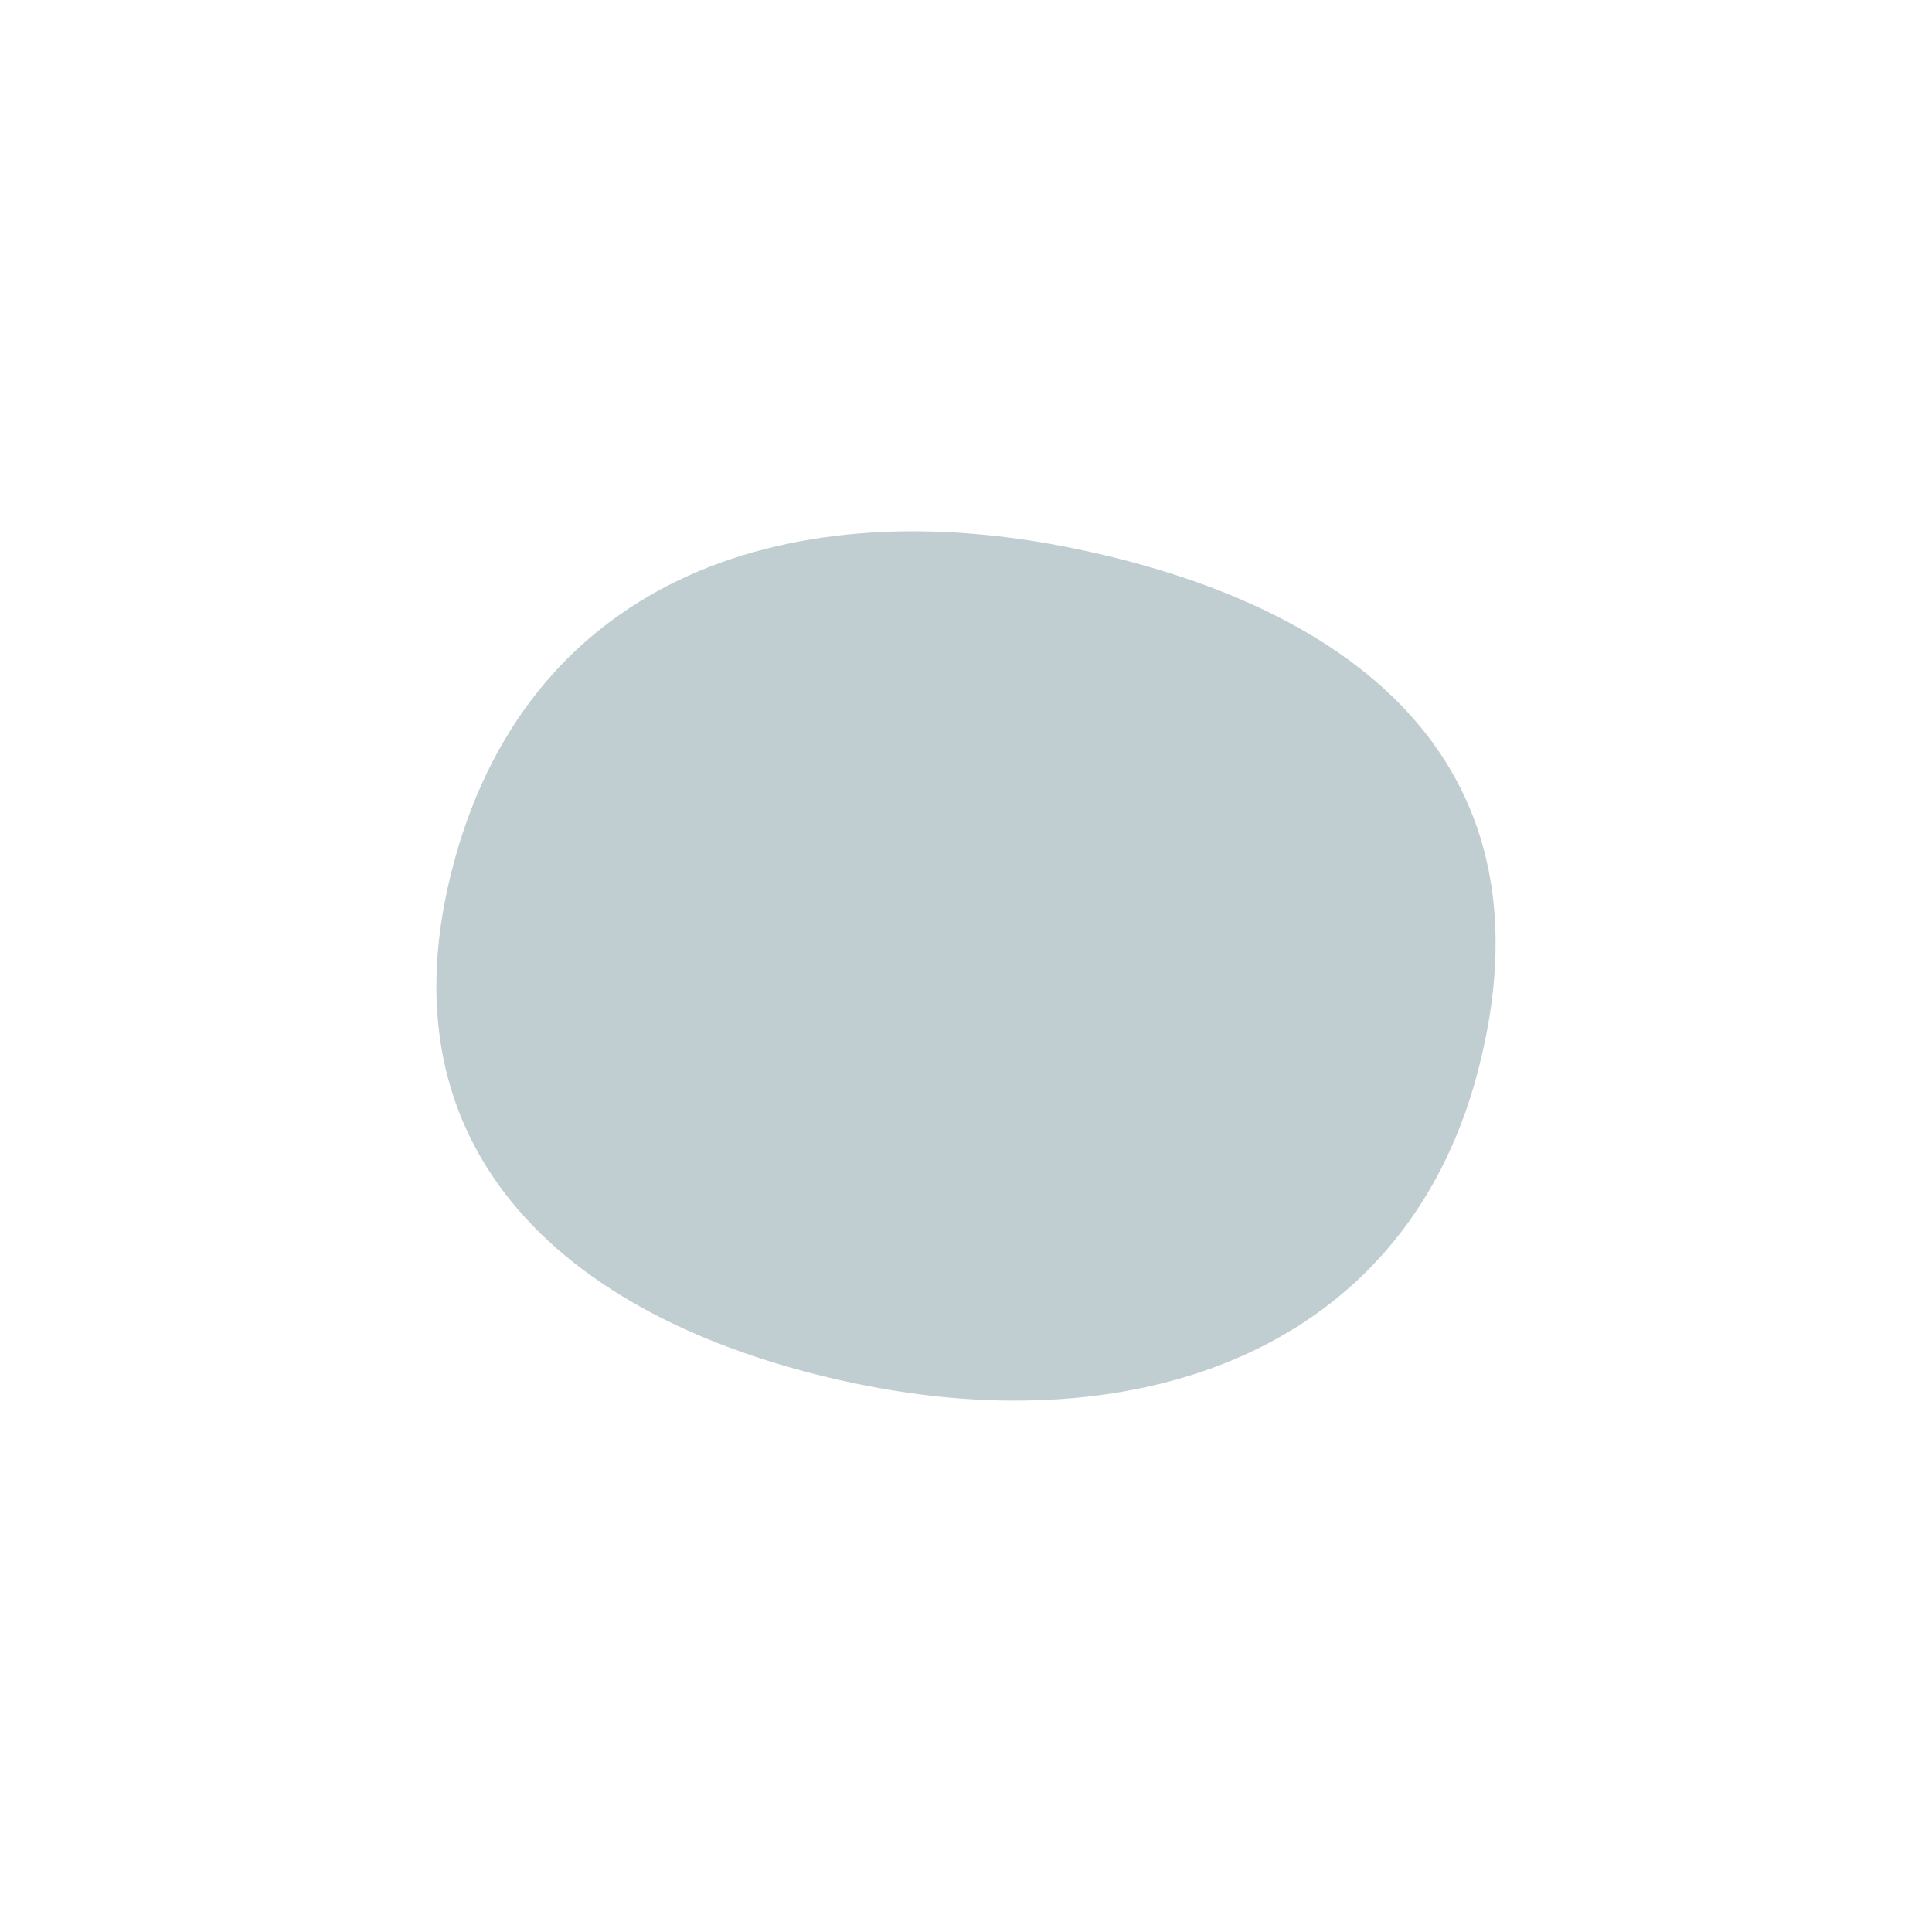 <?xml version="1.0" encoding="utf-8"?>
<!-- Generator: Adobe Illustrator 16.0.0, SVG Export Plug-In . SVG Version: 6.00 Build 0)  -->
<!DOCTYPE svg PUBLIC "-//W3C//DTD SVG 1.1//EN" "http://www.w3.org/Graphics/SVG/1.1/DTD/svg11.dtd">
<svg version="1.1" xmlns:x="http://ns.adobe.com/Extensibility/1.0/" xmlns:i="http://ns.adobe.com/AdobeIllustrator/10.0/" xmlns:graph="http://ns.adobe.com/Graphs/1.0/"
	 xmlns="http://www.w3.org/2000/svg" xmlns:xlink="http://www.w3.org/1999/xlink" xmlns:a="http://ns.adobe.com/AdobeSVGViewerExtensions/3.0/"
	 x="0px" y="0px" width="20px" height="20px" viewBox="0 0 20 20" enable-background="new 0 0 20 20" xml:space="preserve">
<g id="圖層_2">
</g>
<g id="圖層_1">
	<path fill="#C0CED2" d="M4.707,8.898c0.813-2.949,3.514-3.825,6.438-3.215c2.923,0.609,4.988,2.261,4.149,5.426
		c-0.763,2.88-3.514,3.824-6.438,3.213C5.933,13.714,3.864,11.957,4.707,8.898"/>
</g>
</svg>

